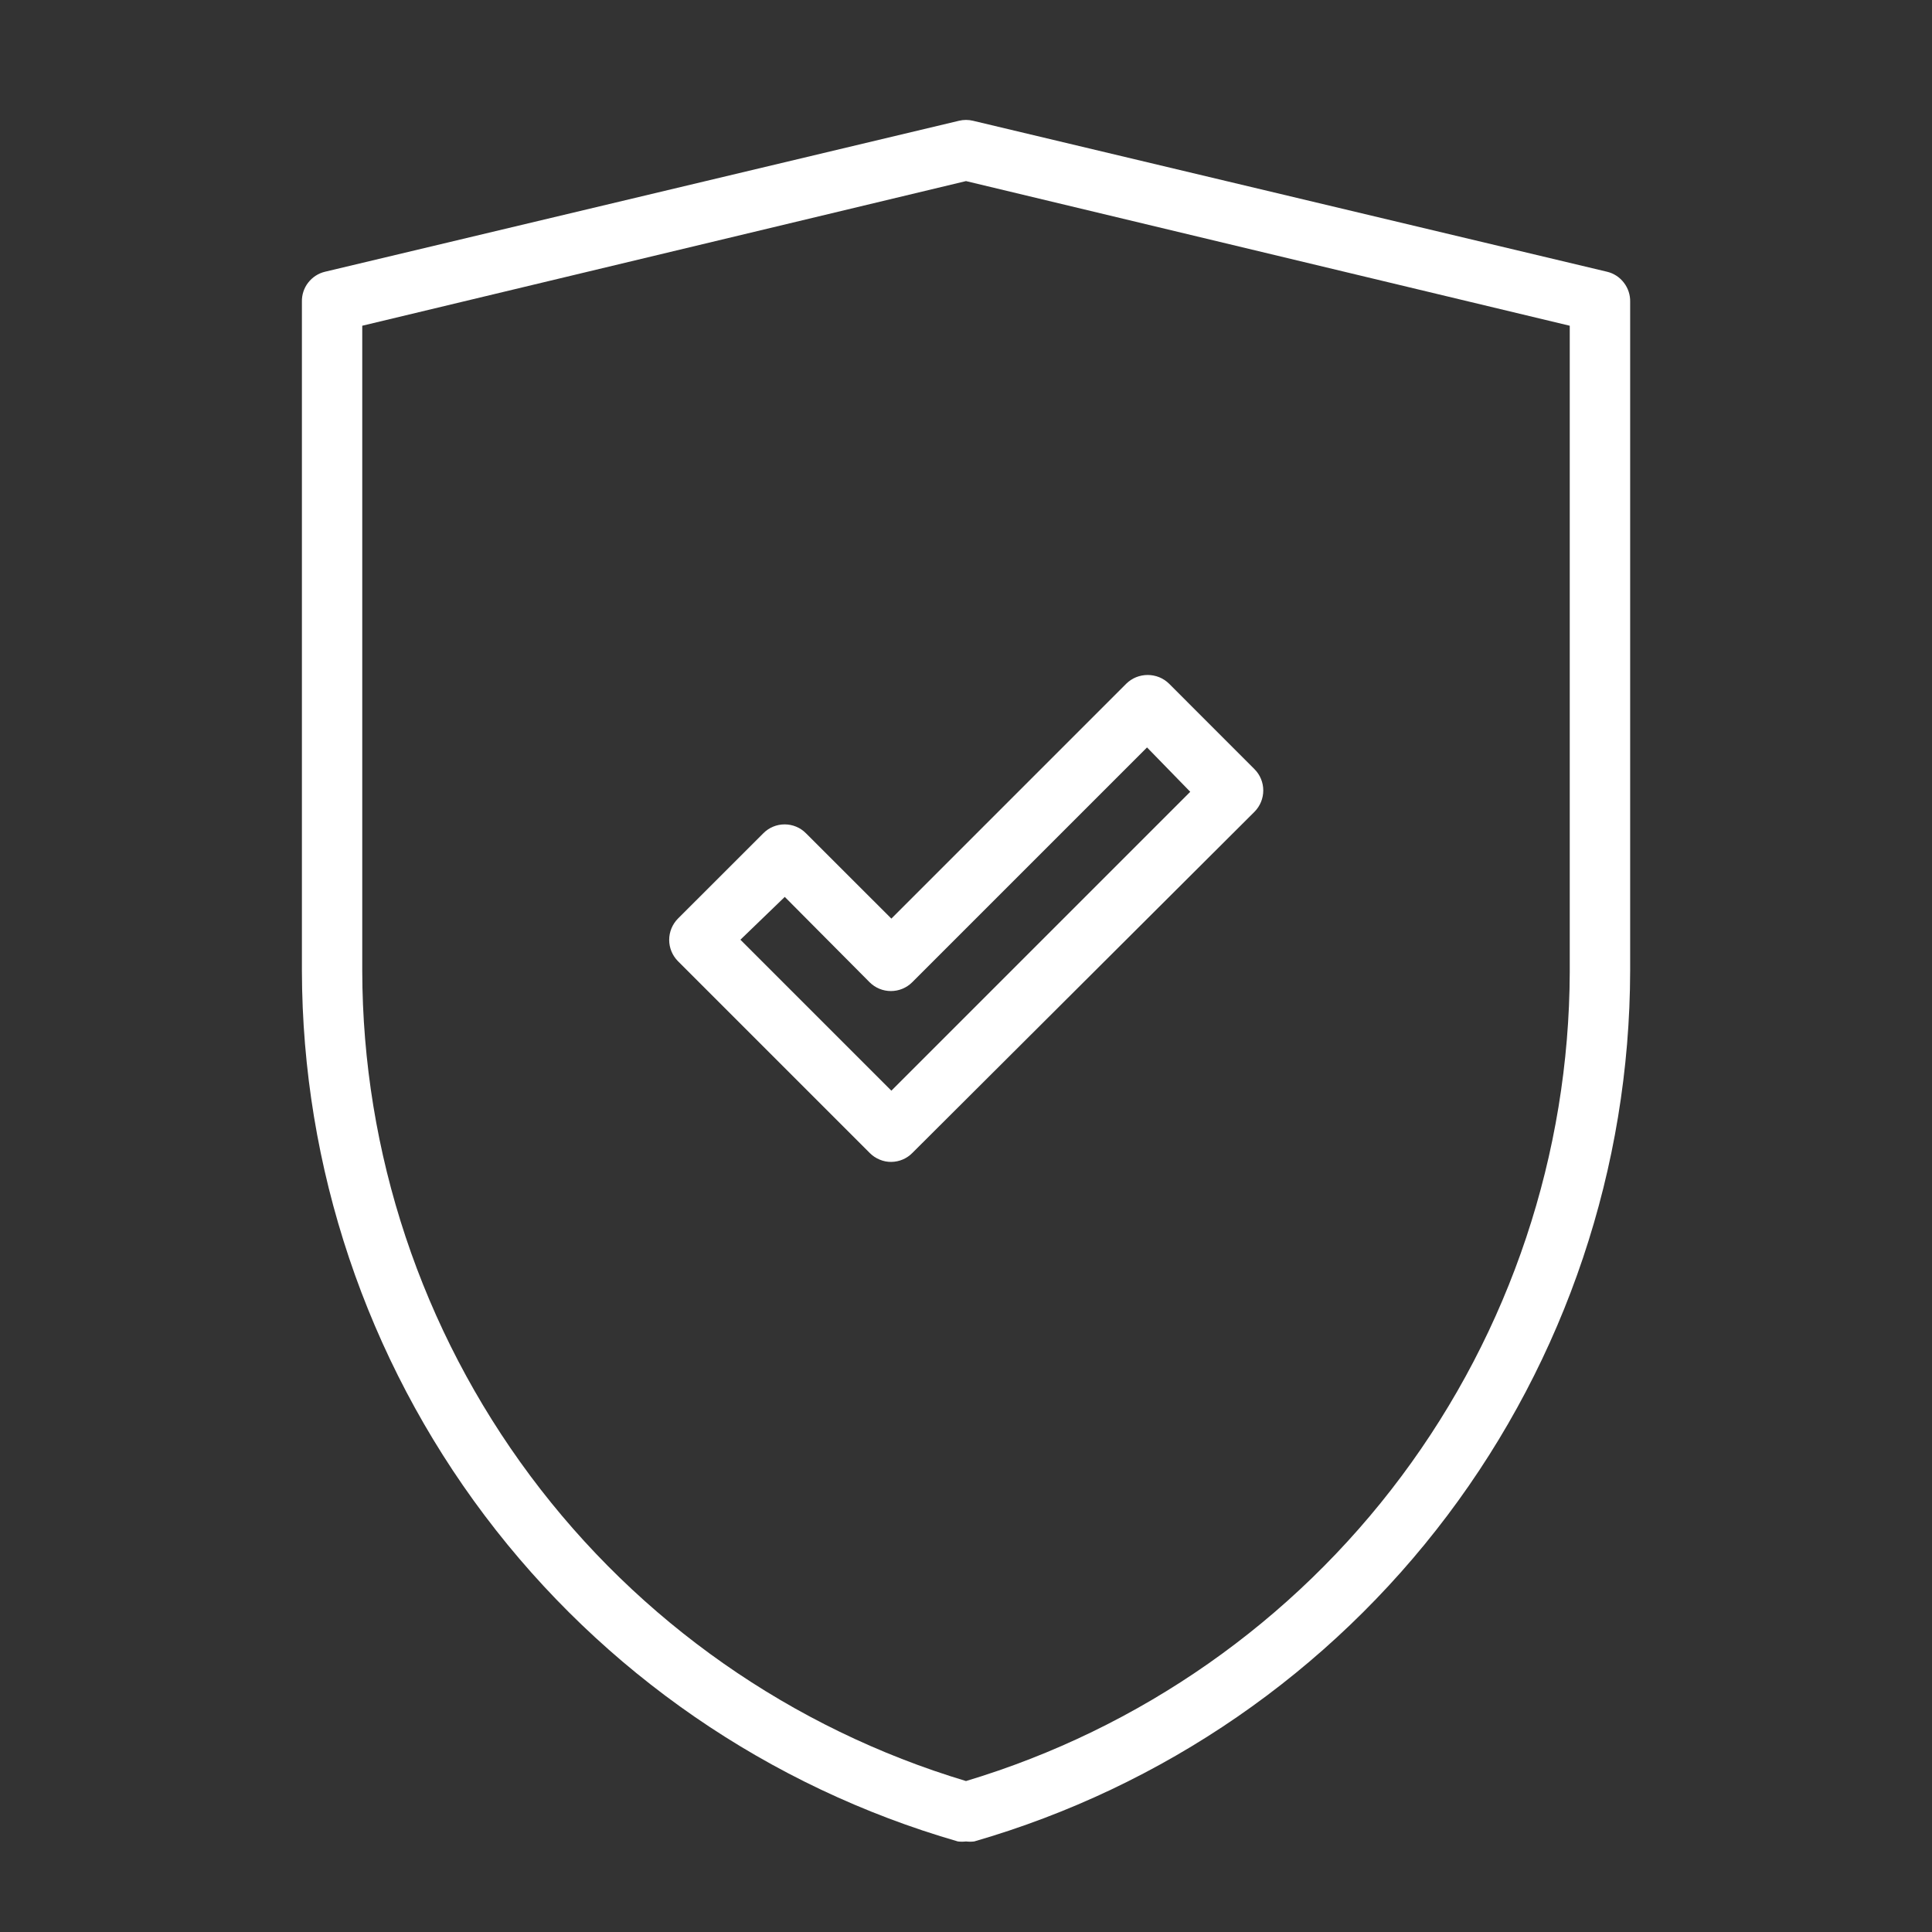 <svg width="30" height="30" viewBox="0 0 30 30" fill="none" xmlns="http://www.w3.org/2000/svg">
<rect x="0" y="0" width="30" height="30" fill="#333333" stroke="none"/>
<path d="M15 28.594C14.958 28.599 14.916 28.599 14.874 28.594C11.941 27.747 9.363 25.971 7.526 23.533C5.69 21.095 4.694 18.127 4.688 15.075V4.687C4.685 4.58 4.719 4.474 4.785 4.389C4.851 4.304 4.944 4.243 5.049 4.219L14.892 1.875C14.963 1.858 15.037 1.858 15.108 1.875L24.952 4.219C25.057 4.243 25.15 4.304 25.215 4.389C25.281 4.474 25.316 4.58 25.313 4.687V15.075C25.307 18.127 24.311 21.095 22.474 23.533C20.637 25.971 18.059 27.747 15.127 28.594C15.085 28.599 15.042 28.599 15 28.594ZM5.625 5.058V15.075C5.63 17.901 6.545 20.649 8.233 22.915C9.921 25.181 12.294 26.843 15 27.656C17.703 26.844 20.074 25.185 21.762 22.923C23.45 20.661 24.366 17.916 24.375 15.094V5.058L15 2.812L5.625 5.058Z" fill="white"/>
<path d="M13.841 18.042C13.779 18.043 13.718 18.031 13.661 18.007C13.604 17.984 13.552 17.95 13.508 17.906L10.527 14.925C10.44 14.837 10.391 14.718 10.391 14.595C10.391 14.471 10.44 14.352 10.527 14.264L11.854 12.938C11.941 12.85 12.06 12.801 12.184 12.801C12.308 12.801 12.427 12.85 12.514 12.938L13.841 14.264L17.488 10.617C17.532 10.574 17.584 10.539 17.641 10.516C17.698 10.493 17.759 10.481 17.821 10.481C17.882 10.481 17.944 10.493 18.001 10.516C18.058 10.539 18.11 10.574 18.154 10.617L19.48 11.944C19.567 12.031 19.616 12.15 19.616 12.274C19.616 12.398 19.567 12.517 19.48 12.605L14.169 17.901C14.083 17.99 13.965 18.04 13.841 18.042ZM11.497 14.592L13.841 16.936L18.482 12.295L17.811 11.606L14.164 15.253C14.077 15.34 13.958 15.389 13.834 15.389C13.71 15.389 13.591 15.34 13.504 15.253L12.186 13.927L11.497 14.592Z" fill="white"/>
</svg>
